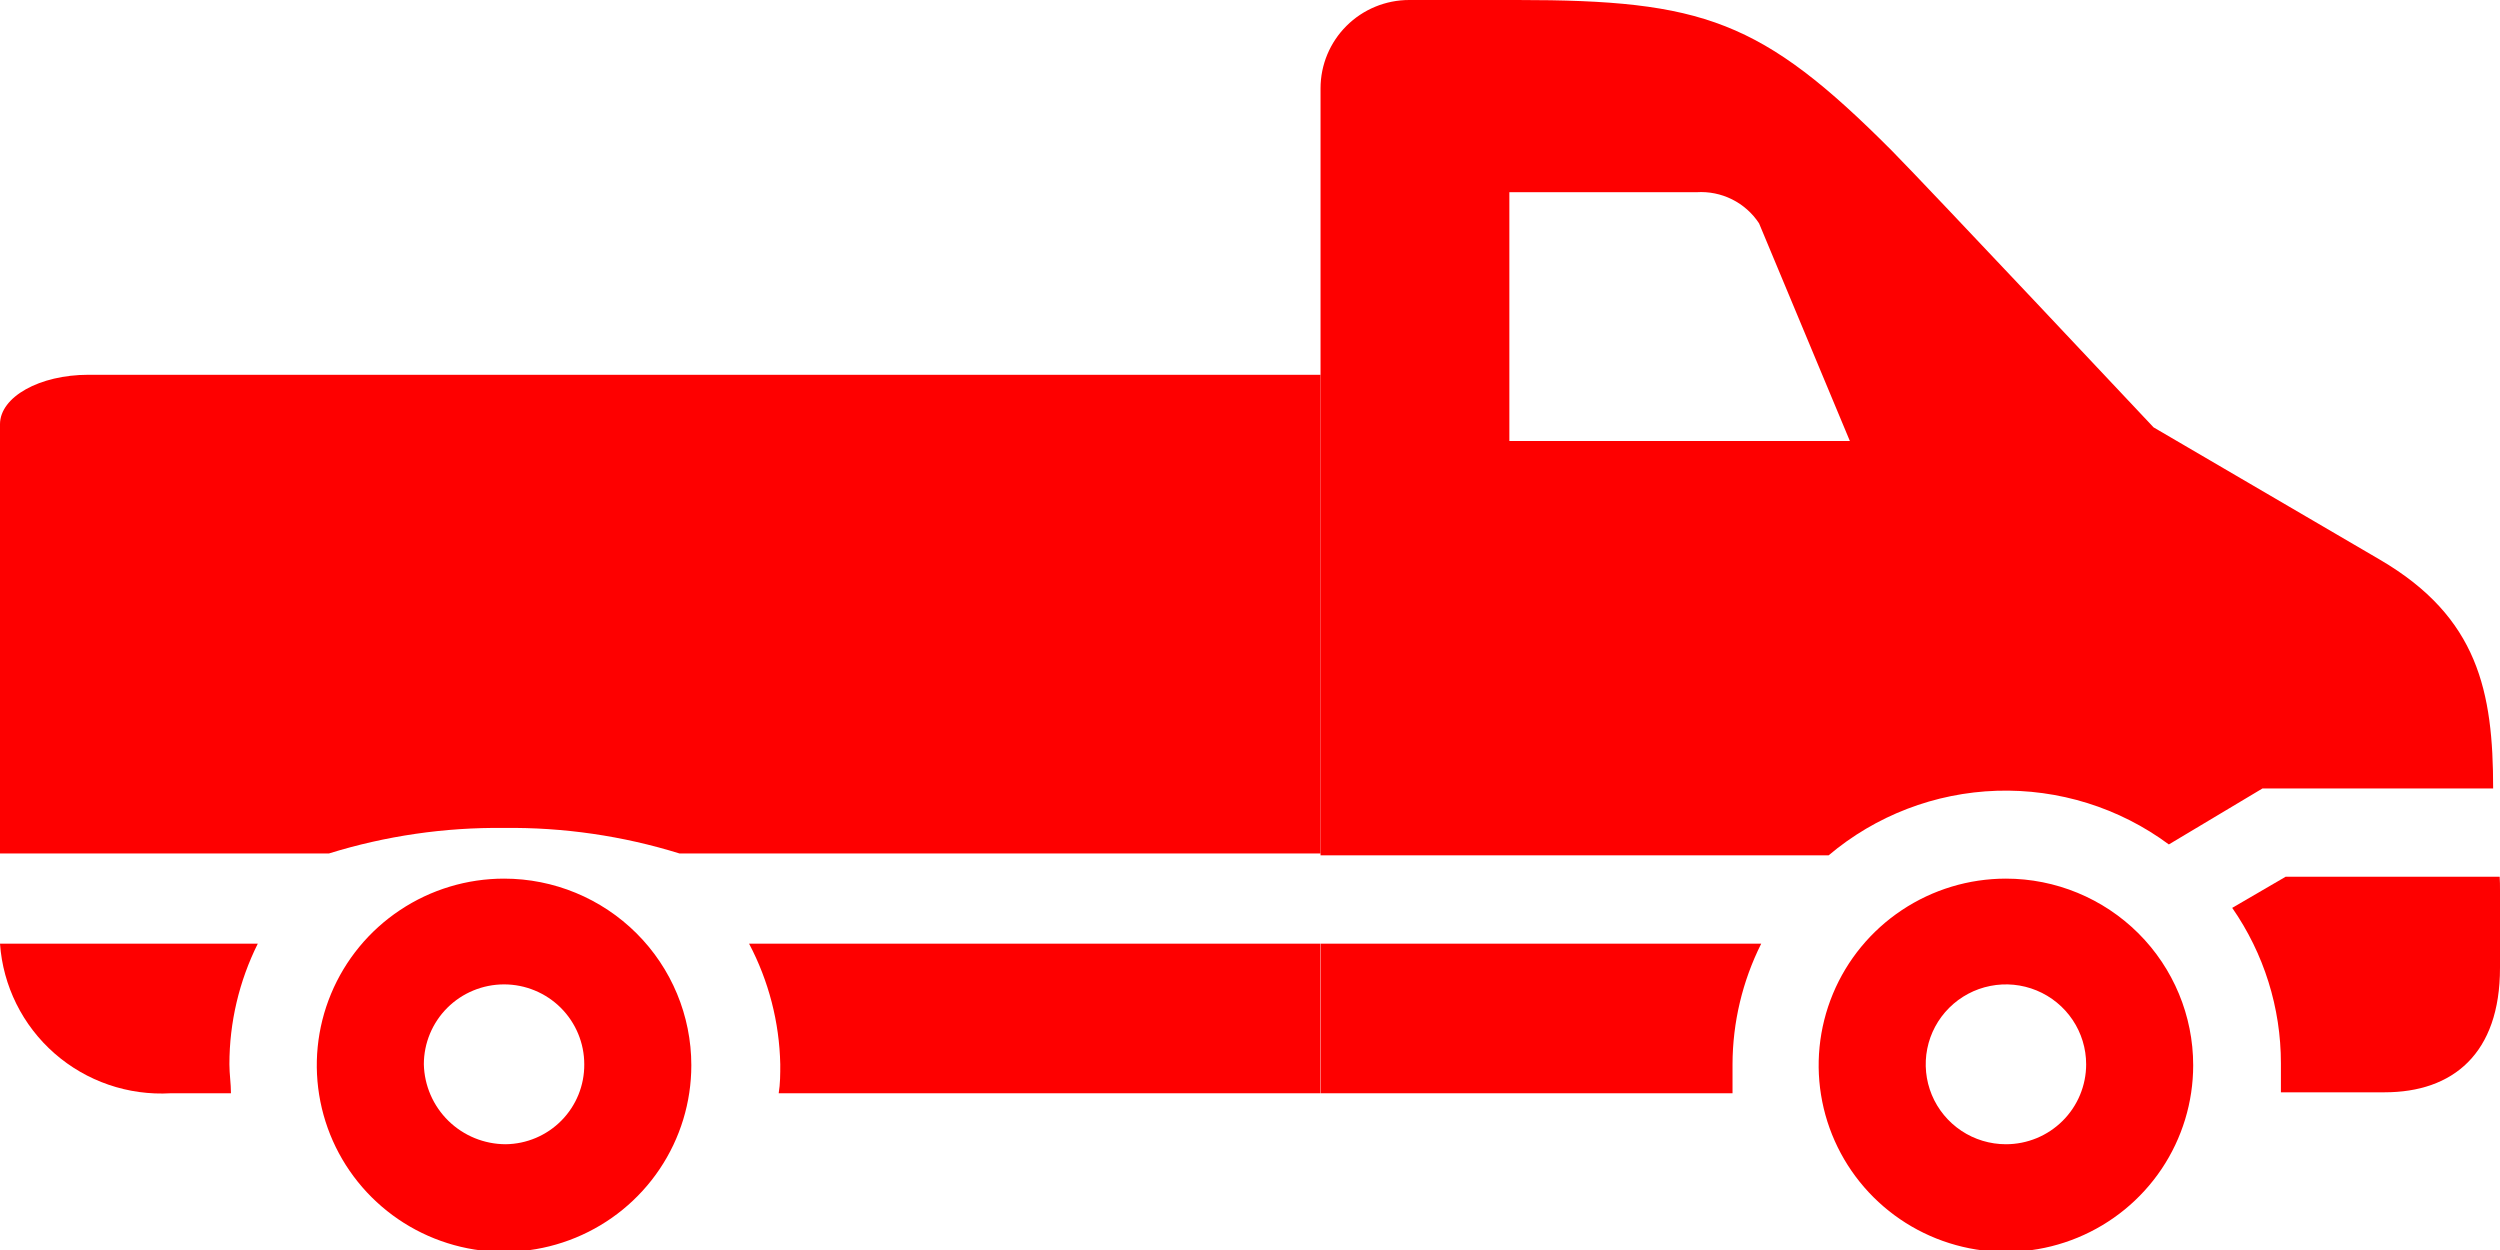 <svg width="102" height="51" viewBox="0 0 102 51" fill="none" xmlns="http://www.w3.org/2000/svg">
<g clip-path="url(#clip0_1208_1880)">
<path d="M74.609 34.897C76.532 33.272 78.951 32.344 81.471 32.263C83.992 32.183 86.465 32.954 88.489 34.453L92.309 32.169H101.72C101.72 28.235 101.121 25.189 97.11 22.841L87.865 17.436C87.865 17.436 78.697 7.677 77.181 6.142C71.871 0.812 69.477 0 61.9 0H57.494C56.535 0 55.615 0.38 54.937 1.056C54.259 1.731 53.878 2.648 53.878 3.604V34.897H74.609ZM61.582 7.842H69.222C69.722 7.81 70.221 7.911 70.668 8.134C71.115 8.357 71.495 8.694 71.769 9.111L75.475 17.994H61.582V7.842Z" fill="#FE0000"/>
<path d="M81.842 35.848C80.331 35.848 78.854 36.295 77.597 37.132C76.341 37.968 75.361 39.157 74.783 40.548C74.205 41.94 74.053 43.471 74.348 44.948C74.643 46.425 75.371 47.781 76.439 48.846C77.508 49.911 78.869 50.636 80.351 50.93C81.834 51.224 83.37 51.073 84.766 50.496C86.162 49.92 87.355 48.944 88.195 47.692C89.034 46.44 89.482 44.968 89.482 43.462C89.482 41.443 88.677 39.506 87.245 38.078C85.812 36.651 83.868 35.848 81.842 35.848ZM81.842 46.685C81.195 46.685 80.562 46.494 80.024 46.136C79.486 45.777 79.066 45.268 78.818 44.672C78.571 44.076 78.506 43.42 78.632 42.788C78.758 42.155 79.07 41.574 79.528 41.118C79.986 40.662 80.569 40.351 81.204 40.226C81.838 40.1 82.496 40.164 83.094 40.411C83.692 40.658 84.203 41.076 84.563 41.612C84.923 42.149 85.115 42.779 85.115 43.424C85.115 44.289 84.77 45.119 84.156 45.73C83.542 46.342 82.71 46.685 81.842 46.685V46.685Z" fill="#FE0000"/>
<path d="M53.878 38.501V44.605H70.687C70.687 44.211 70.687 43.83 70.687 43.424C70.691 41.715 71.092 40.03 71.858 38.501H53.878Z" fill="#FE0000"/>
<path d="M101.987 35.772H93.252L91.074 37.041C92.37 38.905 93.063 41.119 93.061 43.386C93.061 43.792 93.061 44.173 93.061 44.566H97.288C100.077 44.566 102 42.993 102 39.49V36.318C102 36.14 102 35.95 101.987 35.772Z" fill="#FE0000"/>
<path d="M30.562 38.501C31.364 40.021 31.799 41.707 31.835 43.424C31.835 43.83 31.835 44.211 31.771 44.605H53.865V38.501H30.562Z" fill="#FE0000"/>
<path d="M0 38.501C0.121 40.227 0.92 41.836 2.224 42.979C3.528 44.121 5.232 44.706 6.966 44.605H9.423C9.423 44.211 9.36 43.83 9.36 43.424C9.359 41.716 9.756 40.031 10.518 38.501H0Z" fill="#FE0000"/>
<path d="M20.566 33.78C22.991 33.751 25.406 34.102 27.722 34.821H53.878V15.291H3.604C1.617 15.291 0 16.192 0 17.309V34.821H13.422C15.733 34.103 18.144 33.752 20.566 33.78V33.78Z" fill="#FE0000"/>
<path d="M20.566 35.848C19.054 35.848 17.577 36.295 16.321 37.132C15.064 37.968 14.085 39.157 13.507 40.548C12.928 41.94 12.777 43.471 13.072 44.948C13.367 46.425 14.094 47.781 15.163 48.846C16.232 49.911 17.593 50.636 19.075 50.93C20.557 51.224 22.093 51.073 23.489 50.496C24.886 49.92 26.079 48.944 26.918 47.692C27.758 46.44 28.206 44.968 28.206 43.462C28.206 41.443 27.401 39.506 25.968 38.078C24.535 36.651 22.592 35.848 20.566 35.848ZM20.629 46.685C19.756 46.682 18.919 46.34 18.296 45.731C17.673 45.121 17.313 44.294 17.293 43.424C17.293 42.559 17.638 41.73 18.251 41.118C18.865 40.507 19.698 40.163 20.566 40.163C21.433 40.163 22.266 40.507 22.88 41.118C23.493 41.73 23.838 42.559 23.838 43.424C23.845 44.28 23.511 45.104 22.91 45.715C22.308 46.327 21.488 46.675 20.629 46.685V46.685Z" fill="#FE0000"/>
</g>
<defs>
<clipPath id="clip0_1208_1880">
<rect width="102" height="51" fill="white"/>
</clipPath>
</defs>
</svg>
